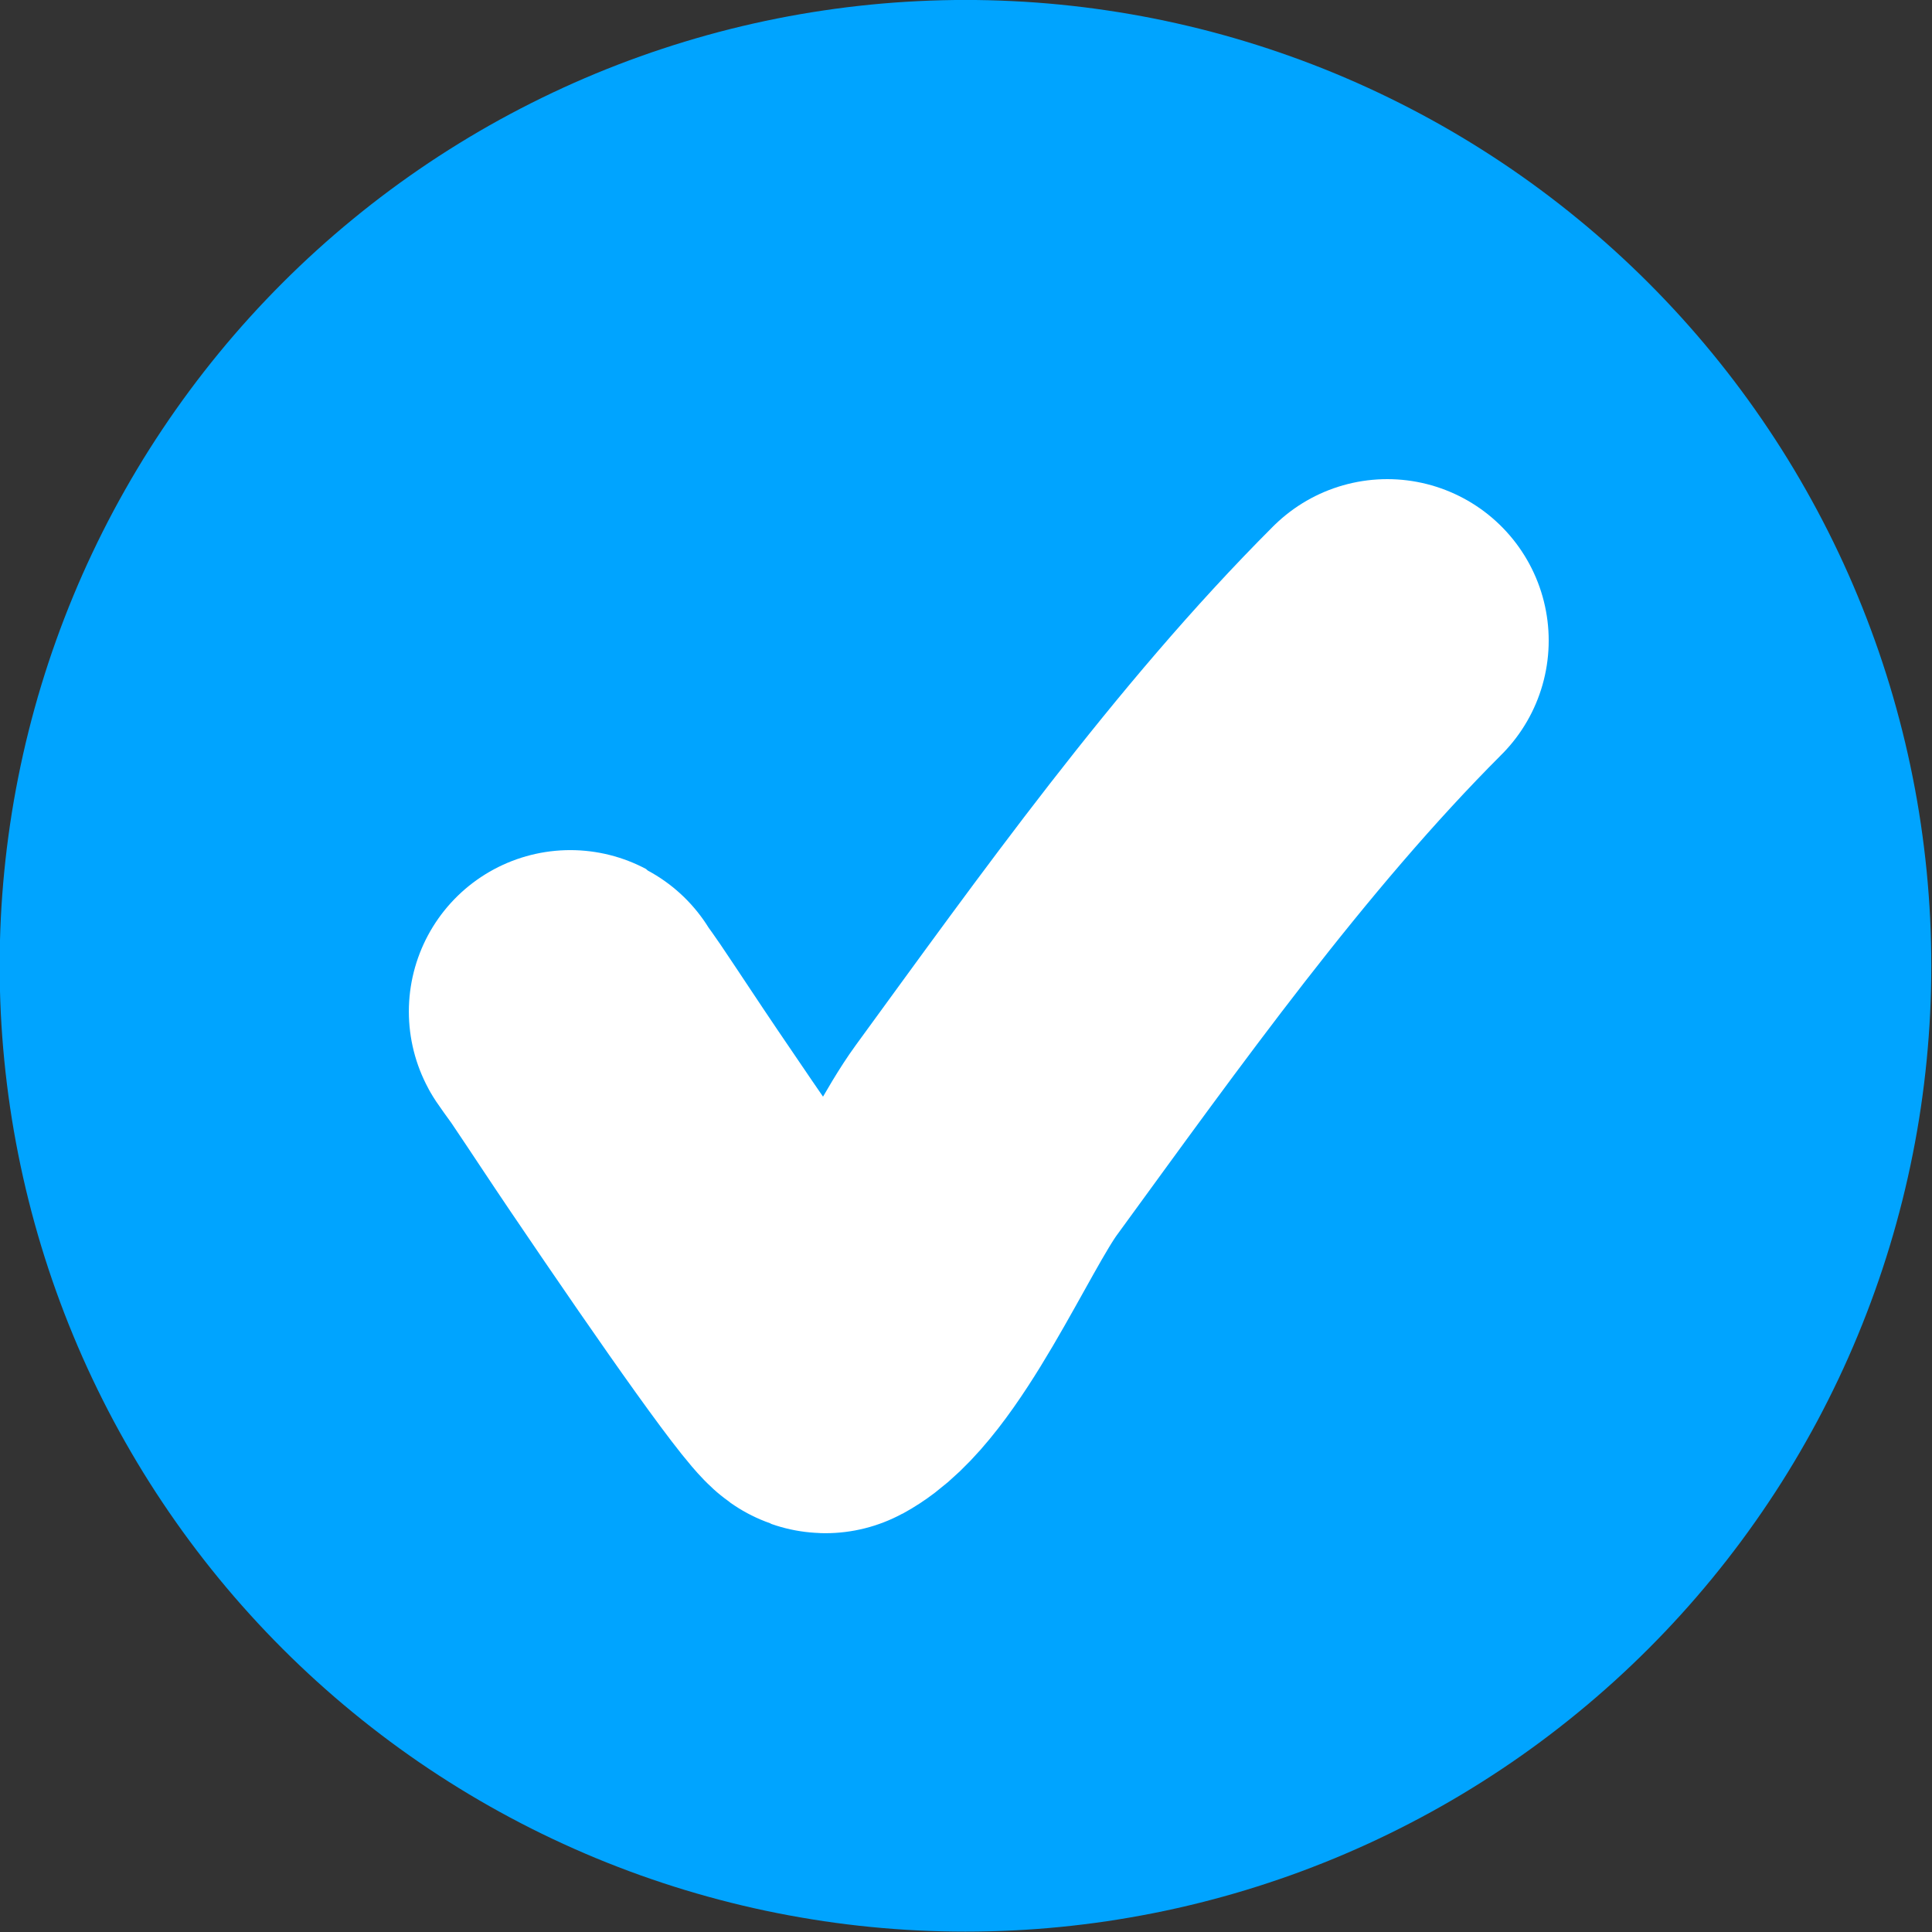 <svg version="1.2" preserveAspectRatio="xMidYMid meet" height="500" viewBox="0 0 375 375" zoomAndPan="magnify" width="500" xmlns:xlink="http://www.w3.org/1999/xlink" xmlns="http://www.w3.org/2000/svg"><rect x="0" y="0" width="375" height="375" fill="#333333" stroke="none"/><g id="c9ada74617"><path d="M 374.863 187.461 C 374.863 190.527 374.789 193.594 374.641 196.656 C 374.488 199.723 374.262 202.781 373.961 205.836 C 373.66 208.887 373.285 211.93 372.836 214.965 C 372.387 218 371.863 221.023 371.262 224.031 C 370.664 227.043 369.992 230.035 369.246 233.012 C 368.5 235.984 367.684 238.941 366.793 241.879 C 365.902 244.812 364.941 247.727 363.906 250.613 C 362.871 253.504 361.77 256.363 360.594 259.199 C 359.422 262.035 358.18 264.84 356.867 267.613 C 355.555 270.387 354.176 273.125 352.73 275.832 C 351.281 278.535 349.77 281.203 348.195 283.836 C 346.617 286.469 344.977 289.059 343.27 291.609 C 341.566 294.16 339.801 296.668 337.973 299.133 C 336.145 301.598 334.258 304.016 332.312 306.387 C 330.367 308.758 328.363 311.082 326.301 313.355 C 324.242 315.629 322.125 317.848 319.957 320.02 C 317.789 322.188 315.566 324.301 313.293 326.363 C 311.02 328.422 308.699 330.426 306.324 332.371 C 303.953 334.32 301.535 336.207 299.07 338.035 C 296.609 339.863 294.102 341.629 291.551 343.332 C 289 345.035 286.406 346.676 283.777 348.254 C 281.145 349.832 278.477 351.344 275.77 352.789 C 273.062 354.234 270.324 355.617 267.551 356.926 C 264.777 358.238 261.973 359.48 259.141 360.656 C 256.305 361.828 253.441 362.934 250.555 363.969 C 247.664 365 244.754 365.965 241.816 366.855 C 238.883 367.746 235.926 368.562 232.949 369.309 C 229.973 370.055 226.98 370.727 223.973 371.324 C 220.961 371.922 217.941 372.445 214.906 372.898 C 211.871 373.348 208.828 373.723 205.773 374.023 C 202.719 374.324 199.66 374.551 196.598 374.699 C 193.531 374.852 190.465 374.926 187.398 374.926 C 184.332 374.926 181.266 374.852 178.199 374.699 C 175.137 374.551 172.078 374.324 169.023 374.023 C 165.969 373.723 162.926 373.348 159.891 372.898 C 156.855 372.445 153.836 371.922 150.824 371.324 C 147.816 370.727 144.824 370.055 141.848 369.309 C 138.871 368.562 135.914 367.746 132.98 366.855 C 130.043 365.965 127.133 365 124.242 363.969 C 121.355 362.934 118.492 361.828 115.656 360.656 C 112.824 359.48 110.02 358.238 107.246 356.926 C 104.473 355.617 101.734 354.238 99.027 352.789 C 96.32 351.344 93.652 349.832 91.02 348.254 C 88.391 346.676 85.797 345.035 83.246 343.332 C 80.695 341.629 78.188 339.863 75.727 338.035 C 73.262 336.207 70.844 334.32 68.473 332.371 C 66.098 330.426 63.777 328.422 61.504 326.363 C 59.23 324.301 57.008 322.188 54.84 320.02 C 52.672 317.848 50.555 315.629 48.496 313.355 C 46.434 311.082 44.43 308.758 42.484 306.387 C 40.539 304.016 38.652 301.598 36.824 299.133 C 34.996 296.668 33.23 294.16 31.527 291.609 C 29.82 289.059 28.18 286.469 26.602 283.836 C 25.027 281.203 23.516 278.535 22.066 275.832 C 20.621 273.125 19.242 270.387 17.93 267.613 C 16.617 264.84 15.375 262.035 14.203 259.199 C 13.027 256.363 11.926 253.504 10.891 250.613 C 9.855 247.727 8.895 244.812 8.004 241.879 C 7.113 238.941 6.297 235.984 5.551 233.012 C 4.805 230.035 4.133 227.043 3.535 224.031 C 2.934 221.023 2.41 218 1.961 214.965 C 1.512 211.93 1.137 208.887 0.836 205.836 C 0.535 202.781 0.309 199.723 0.156 196.656 C 0.008 193.594 -0.066 190.527 -0.066 187.461 C -0.066 184.391 0.008 181.324 0.156 178.262 C 0.309 175.195 0.535 172.137 0.836 169.086 C 1.137 166.031 1.512 162.988 1.961 159.953 C 2.41 156.918 2.934 153.895 3.535 150.887 C 4.133 147.879 4.805 144.883 5.551 141.91 C 6.297 138.934 7.113 135.977 8.004 133.039 C 8.895 130.105 9.855 127.191 10.891 124.305 C 11.926 121.414 13.027 118.555 14.203 115.719 C 15.375 112.883 16.617 110.082 17.93 107.309 C 19.242 104.535 20.621 101.793 22.066 99.09 C 23.516 96.383 25.027 93.715 26.602 91.082 C 28.18 88.449 29.82 85.859 31.527 83.309 C 33.23 80.758 34.996 78.25 36.824 75.785 C 38.652 73.32 40.539 70.902 42.484 68.531 C 44.43 66.16 46.434 63.836 48.496 61.562 C 50.555 59.293 52.672 57.07 54.84 54.902 C 57.008 52.73 59.23 50.617 61.504 48.555 C 63.777 46.496 66.098 44.492 68.473 42.547 C 70.844 40.598 73.262 38.711 75.727 36.883 C 78.188 35.059 80.695 33.293 83.246 31.586 C 85.797 29.883 88.391 28.242 91.02 26.664 C 93.652 25.086 96.32 23.574 99.027 22.129 C 101.734 20.684 104.473 19.305 107.246 17.992 C 110.02 16.68 112.824 15.438 115.656 14.262 C 118.492 13.09 121.355 11.984 124.242 10.953 C 127.133 9.918 130.043 8.957 132.98 8.066 C 135.914 7.176 138.871 6.355 141.848 5.609 C 144.824 4.867 147.816 4.195 150.824 3.594 C 153.836 2.996 156.855 2.473 159.891 2.023 C 162.926 1.57 165.969 1.195 169.023 0.895 C 172.078 0.594 175.137 0.367 178.199 0.219 C 181.266 0.066 184.332 -0.008 187.398 -0.008 C 190.465 -0.008 193.531 0.066 196.598 0.219 C 199.66 0.367 202.719 0.594 205.773 0.895 C 208.828 1.195 211.871 1.57 214.906 2.023 C 217.941 2.473 220.961 2.996 223.973 3.594 C 226.98 4.195 229.973 4.867 232.949 5.609 C 235.926 6.355 238.883 7.176 241.816 8.066 C 244.754 8.957 247.664 9.918 250.555 10.953 C 253.441 11.984 256.305 13.09 259.141 14.262 C 261.973 15.438 264.777 16.68 267.551 17.992 C 270.324 19.305 273.062 20.684 275.77 22.129 C 278.477 23.574 281.145 25.086 283.777 26.664 C 286.406 28.242 289 29.883 291.551 31.586 C 294.102 33.289 296.609 35.059 299.07 36.883 C 301.535 38.711 303.953 40.598 306.324 42.547 C 308.699 44.492 311.02 46.496 313.293 48.555 C 315.566 50.617 317.789 52.73 319.957 54.898 C 322.125 57.07 324.242 59.293 326.301 61.562 C 328.363 63.836 330.367 66.16 332.312 68.531 C 334.258 70.902 336.145 73.32 337.973 75.785 C 339.801 78.25 341.566 80.758 343.27 83.309 C 344.977 85.859 346.617 88.449 348.195 91.082 C 349.77 93.715 351.281 96.383 352.73 99.09 C 354.176 101.793 355.555 104.535 356.867 107.309 C 358.18 110.082 359.422 112.883 360.594 115.719 C 361.77 118.555 362.871 121.414 363.906 124.305 C 364.941 127.191 365.902 130.105 366.793 133.039 C 367.684 135.977 368.5 138.934 369.246 141.91 C 369.992 144.883 370.664 147.879 371.262 150.887 C 371.863 153.895 372.387 156.918 372.836 159.953 C 373.285 162.988 373.66 166.031 373.961 169.086 C 374.262 172.137 374.488 175.195 374.641 178.262 C 374.789 181.324 374.863 184.391 374.863 187.461 Z M 374.863 187.461" style="stroke:none;fill-rule:nonzero;fill:#00a4ff;fill-opacity:1;"></path><path transform="matrix(1.451,0,0,1.451,-3337.703,-1312.79)" d="M 2376.72 1040.23 C 2375.98 1039.361 2378.031 1042.09 2378.661 1043.04 C 2381.261 1046.89 2383.799 1050.779 2386.41 1054.631 C 2398.98 1073.201 2409.879 1088.71 2410.74 1088.239 C 2418.78 1083.889 2426.92 1064.52 2432.22 1057.261 C 2448.609 1034.801 2466.059 1010.229 2485.851 990.437" style="fill:none;stroke-width:43.19;stroke-linecap:round;stroke-linejoin:round;stroke:#ffffff;stroke-opacity:1;stroke-miterlimit:1.5;"></path></g></svg>